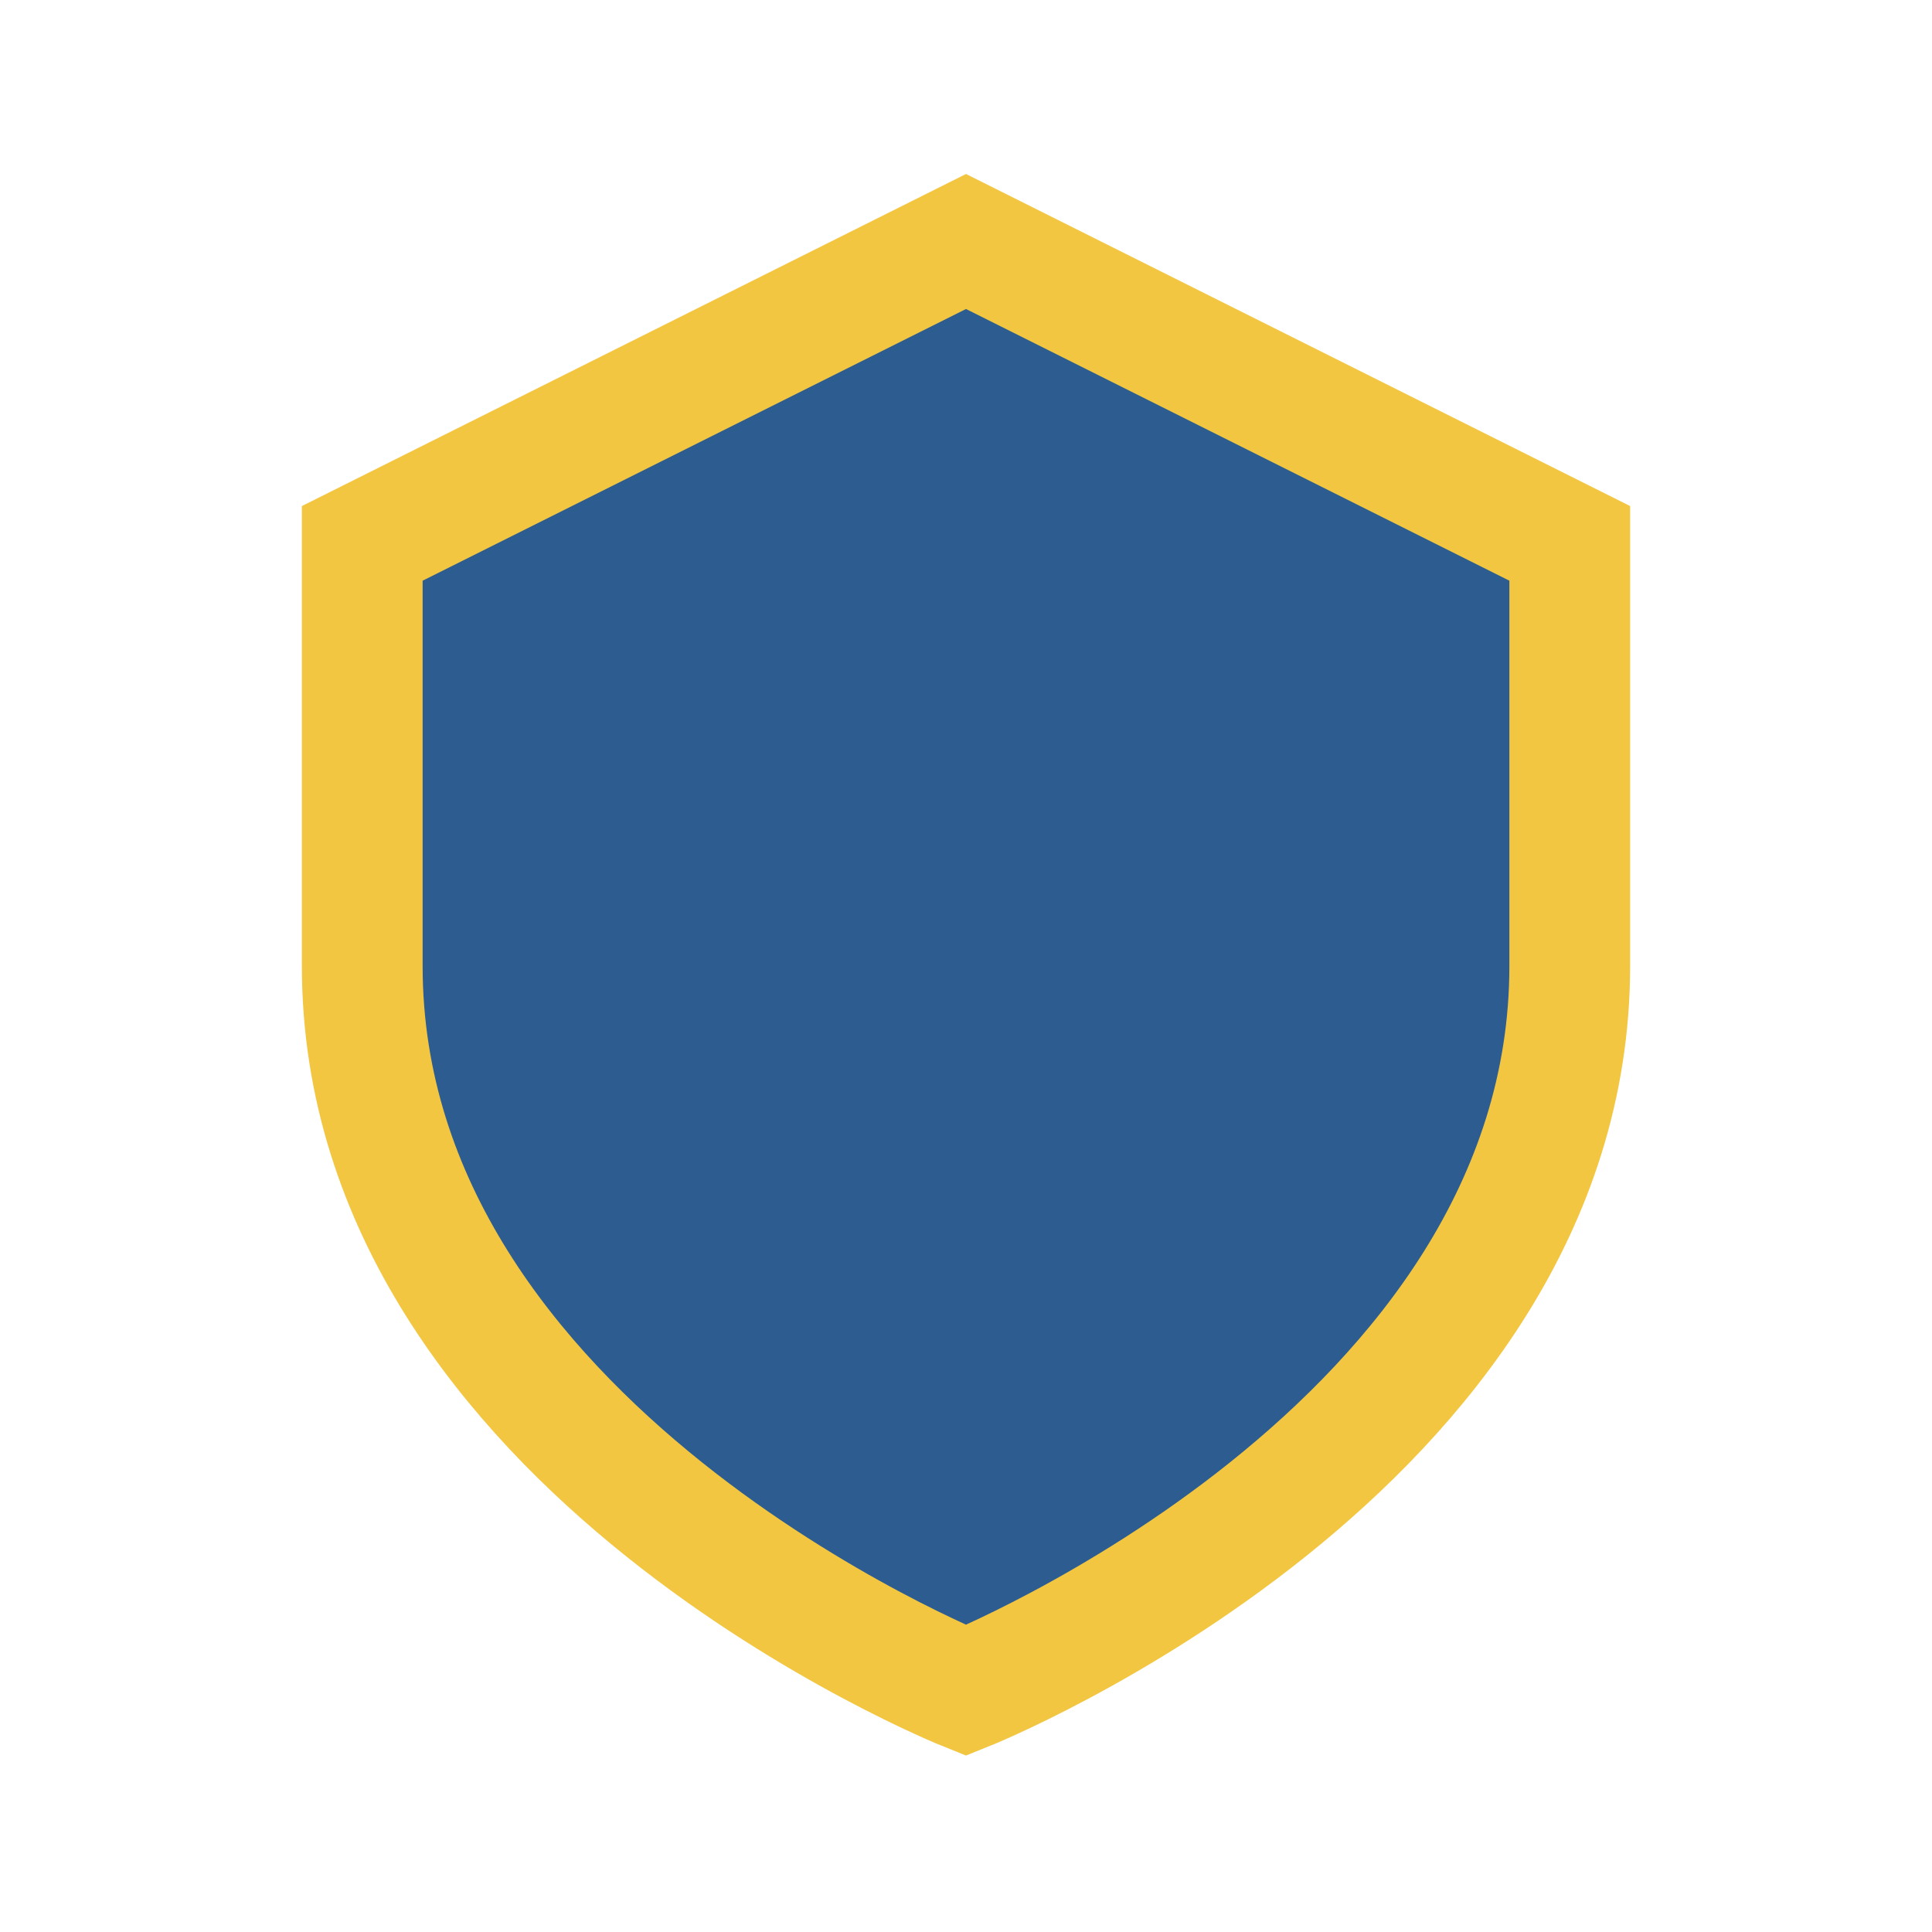 <?xml version="1.0" encoding="UTF-8"?>
<svg xmlns="http://www.w3.org/2000/svg" width="32" height="32" viewBox="0 0 32 32"><path d="M16 4l10 5v7c0 8-10 12-10 12S6 24 6 16V9z" fill="#2D5C91" stroke="#F2C641" stroke-width="2"/></svg>